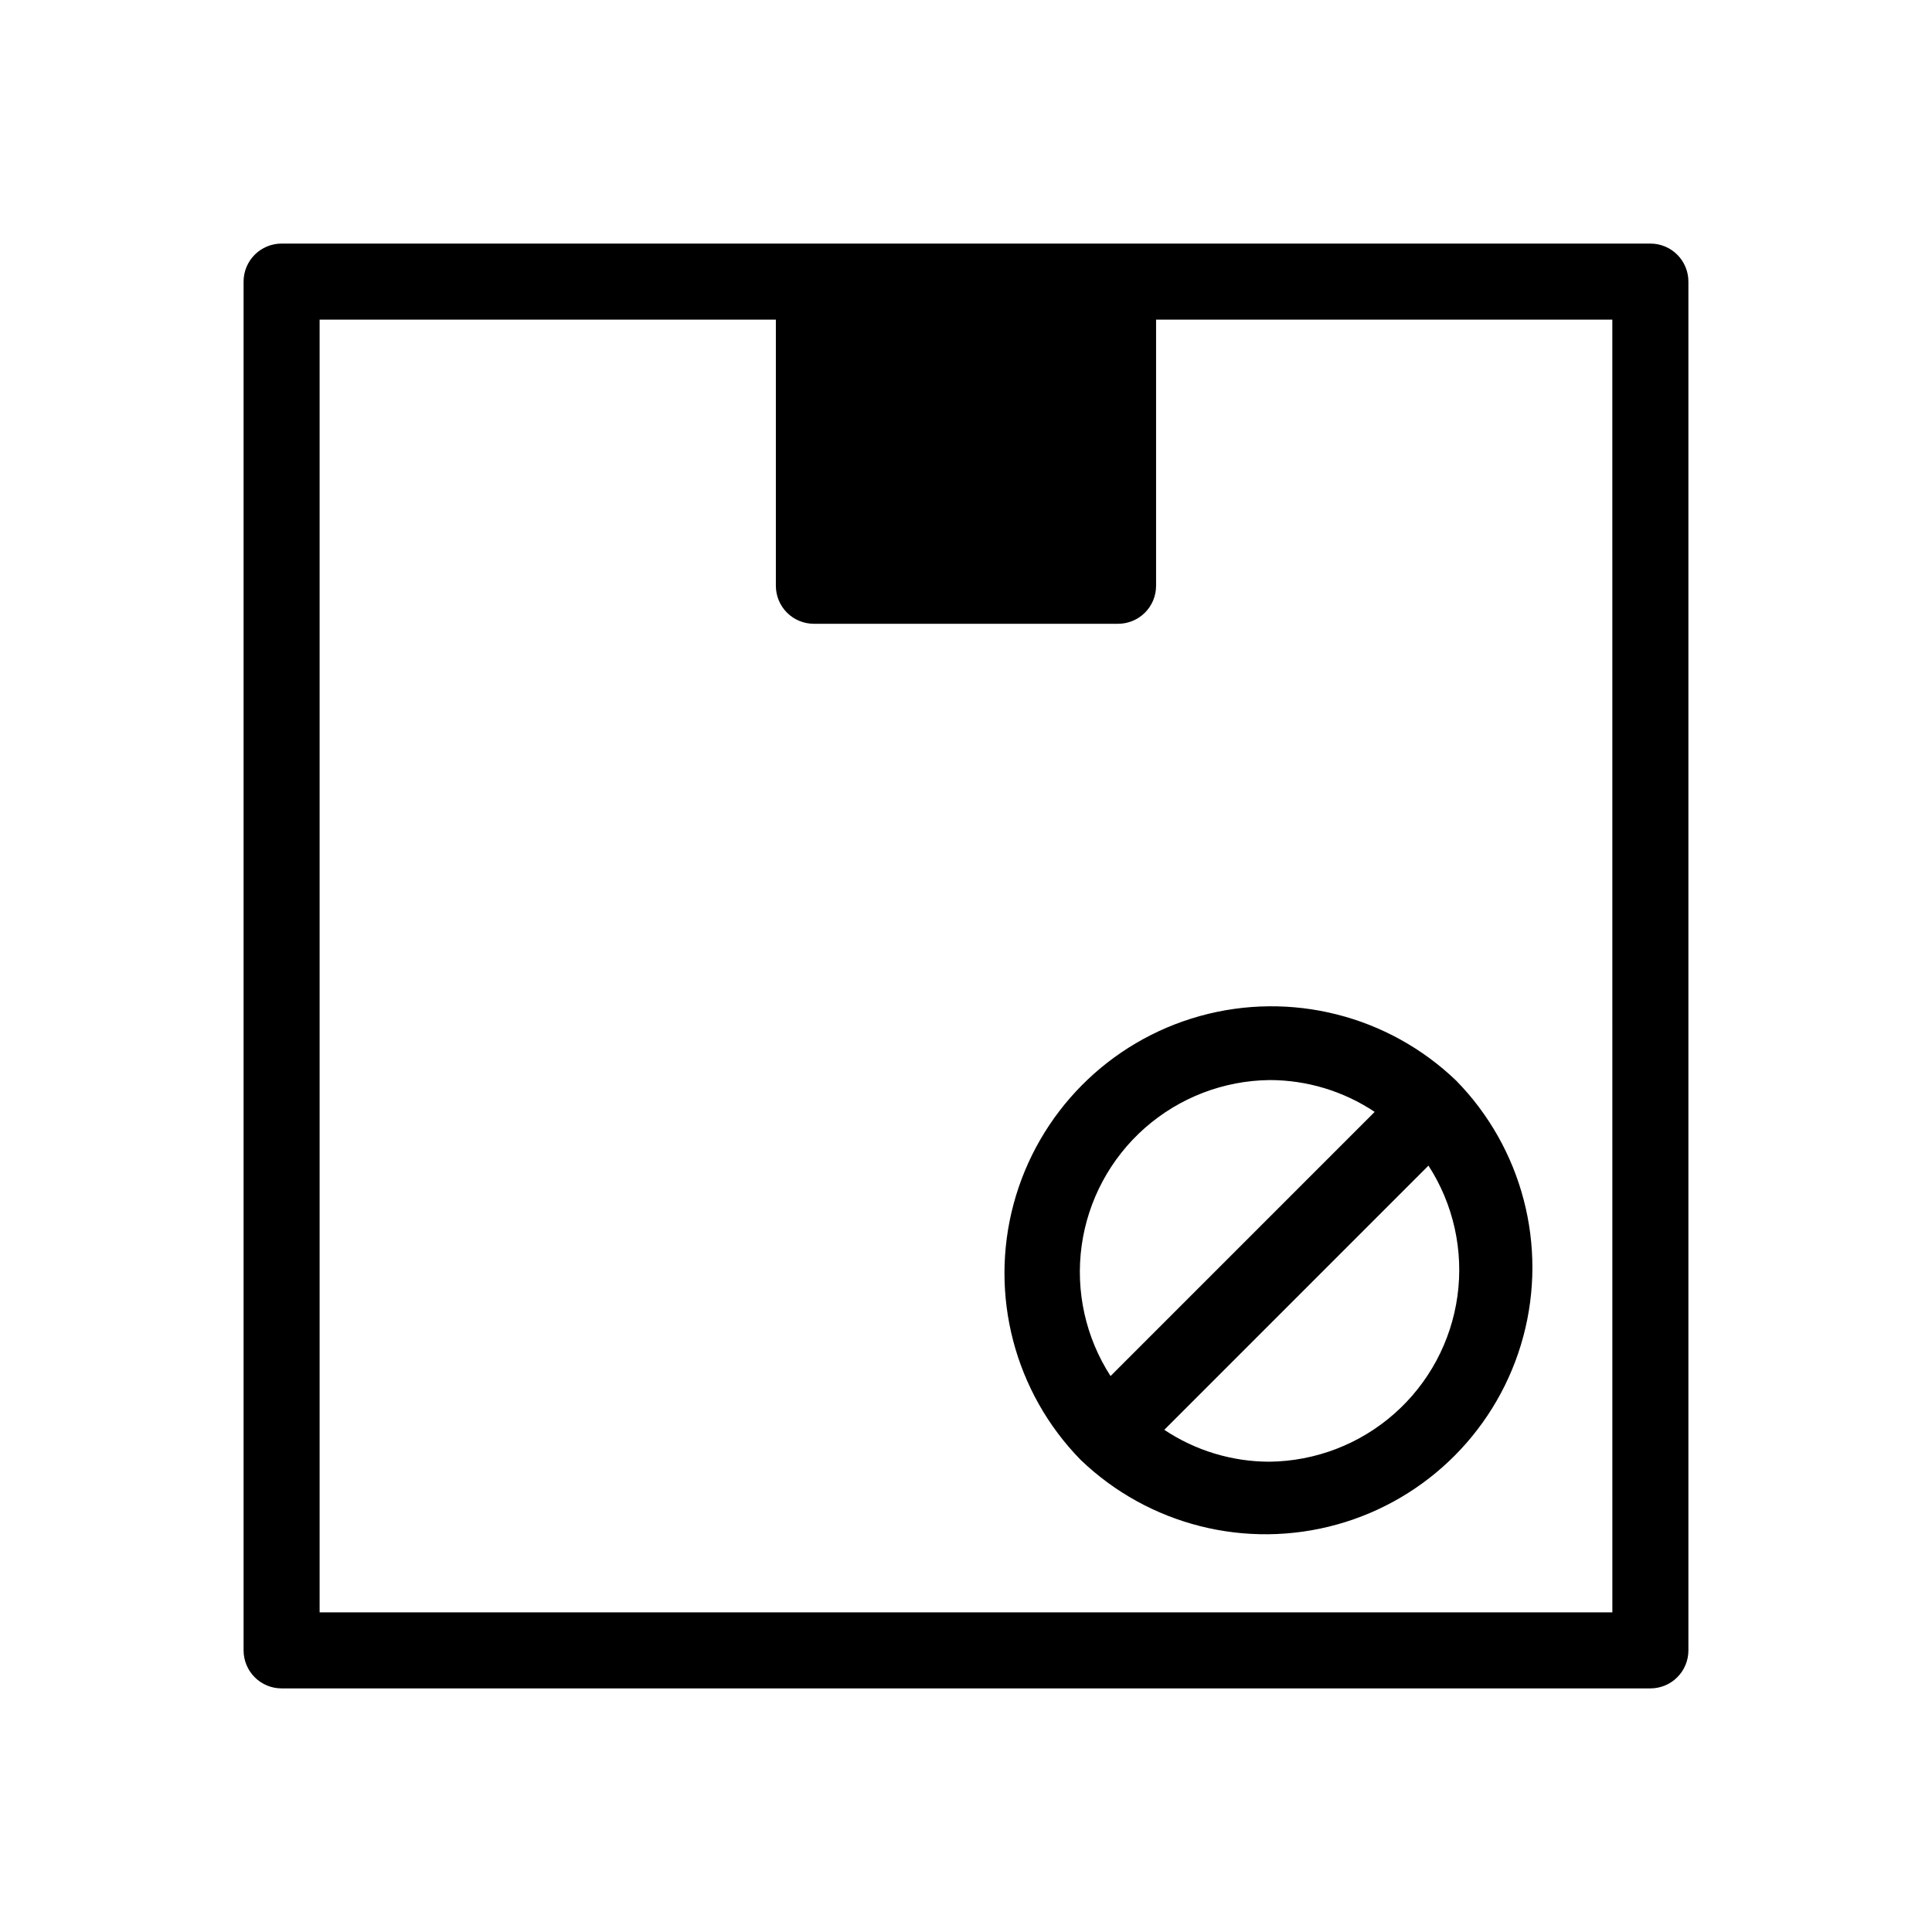 <?xml version="1.0" encoding="UTF-8"?>
<!-- Uploaded to: ICON Repo, www.svgrepo.com, Generator: ICON Repo Mixer Tools -->
<svg fill="#000000" width="800px" height="800px" version="1.1" viewBox="144 144 512 512" xmlns="http://www.w3.org/2000/svg">
 <path d="m581.37 208.55c-106.76-0.004-256.82 0.004-362.74 0-2.676 0-5.238 1.059-7.129 2.949s-2.949 4.453-2.949 7.129v362.74c0 2.672 1.059 5.234 2.949 7.125s4.453 2.953 7.129 2.949h362.74c2.672 0.004 5.234-1.059 7.125-2.949s2.953-4.453 2.949-7.125v-362.74c0.004-2.676-1.059-5.238-2.949-7.129s-4.453-2.949-7.125-2.949zm-10.078 362.74h-342.59v-342.59h120.91v70.535c0 2.672 1.059 5.234 2.949 7.125s4.453 2.949 7.129 2.949h80.609c2.672 0 5.234-1.059 7.125-2.949 1.891-1.891 2.953-4.453 2.949-7.125v-70.535h120.91zm-41.359-140.88h0.004c-18.031-17.328-43.875-23.848-67.969-17.145s-42.855 25.633-49.348 49.785c-6.488 24.148 0.258 49.934 17.746 67.812 18.031 17.328 43.871 23.848 67.965 17.145 24.094-6.703 42.855-25.633 49.348-49.785 6.492-24.148-0.258-49.934-17.742-67.812zm-49.484-0.184c9.914 0 19.609 2.938 27.855 8.438l-69.996 70.004c-6.609-10.234-9.324-22.496-7.656-34.562 1.672-12.066 7.617-23.129 16.754-31.184 9.141-8.051 20.863-12.559 33.043-12.695zm0 101.14c-9.93 0-19.637-2.938-27.898-8.449l70.008-70.016c6.617 10.227 9.344 22.492 7.68 34.562-1.664 12.066-7.606 23.137-16.742 31.195-9.137 8.059-20.863 12.566-33.047 12.707z"/>
</svg>